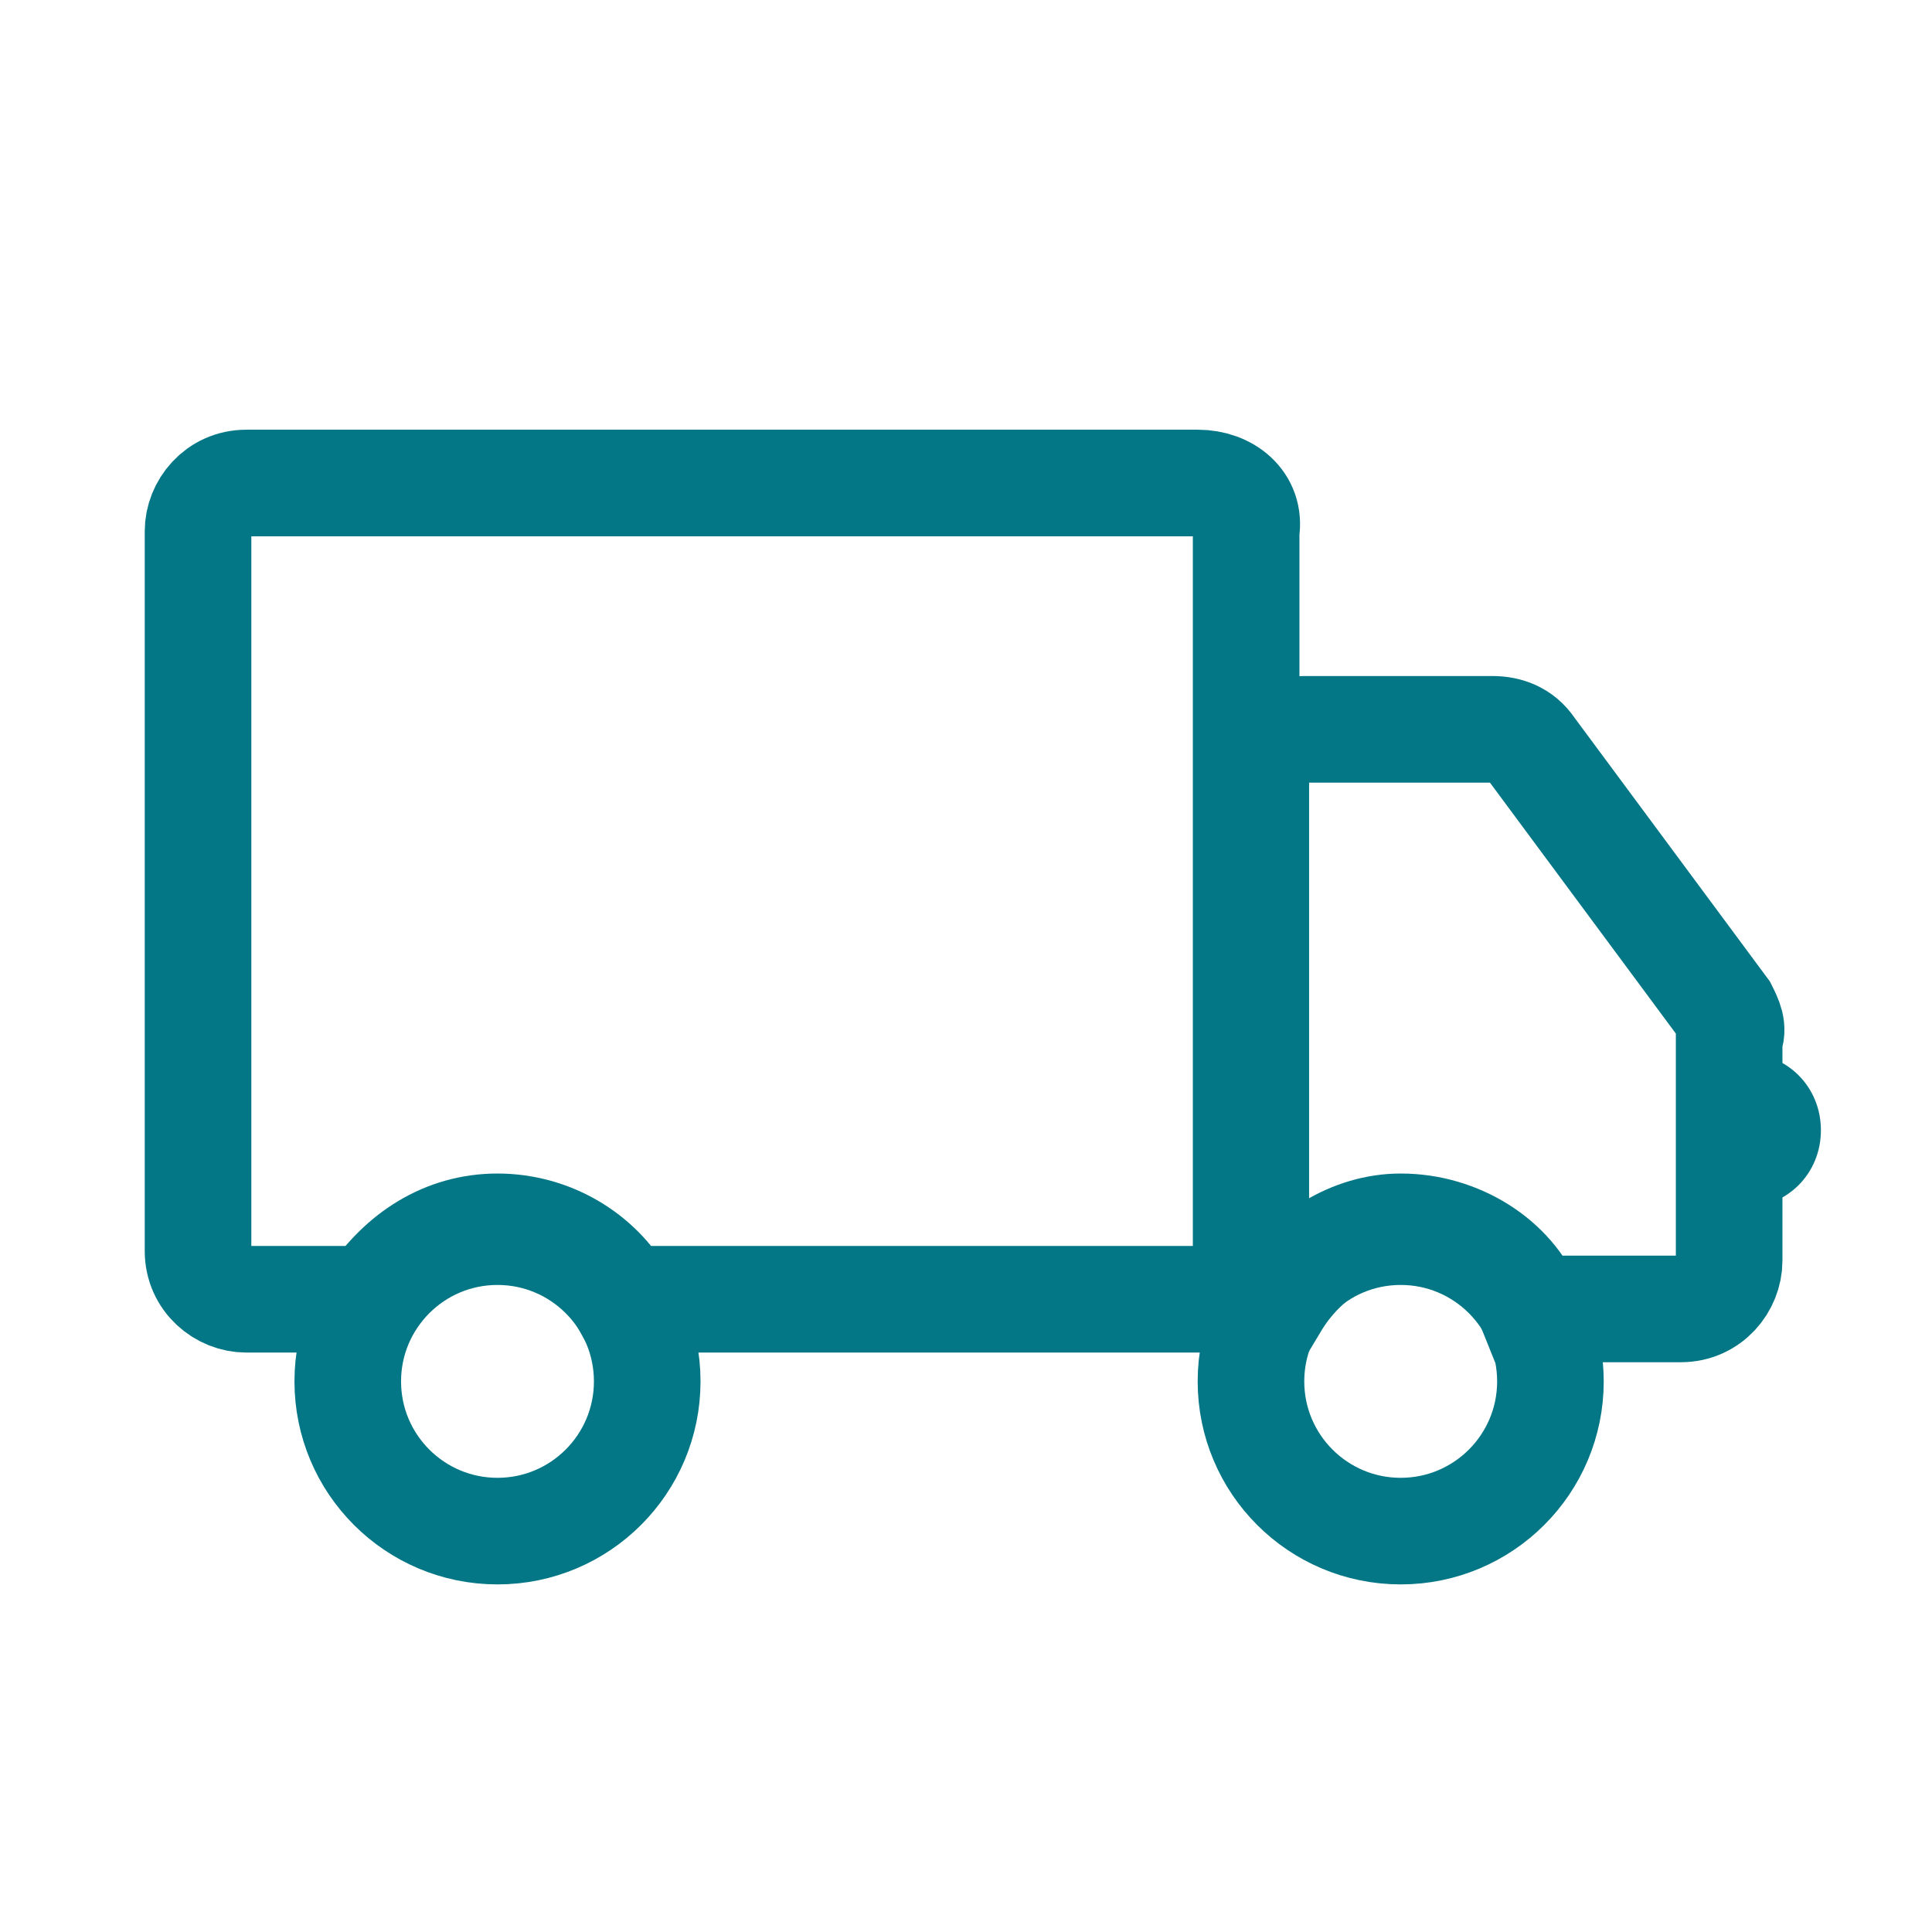 <?xml version="1.0" encoding="utf-8"?>
<!-- Generator: Adobe Illustrator 23.0.3, SVG Export Plug-In . SVG Version: 6.00 Build 0)  -->
<svg version="1.1" id="Layer_1" xmlns="http://www.w3.org/2000/svg" xmlns:xlink="http://www.w3.org/1999/xlink" x="0px" y="0px"
	 viewBox="0 0 40 40" style="enable-background:new 0 0 40 40;" xml:space="preserve">
<style type="text/css">
	.st0{fill:none;stroke:#047786;stroke-width:2.207;stroke-miterlimit:10;}
	.st1{fill:#047786;}
	.st2{fill:none;}
</style>
<g>
	<path class="st0" d="M24.8,10H5.1c-0.6,0-1,0.5-1,1v14.9c0,0.6,0.5,1,1,1h2.6c0.6-0.9,1.5-1.5,2.6-1.5c1.1,0,2.1,0.6,2.6,1.5h11.9
		c0.6,0,1-0.5,1-1V11C25.9,10.4,25.4,10,24.8,10z"/>
	<path class="st0" d="M35.7,20.9l-4-5.4c-0.2-0.3-0.5-0.4-0.8-0.4H27c-0.6,0-1,0.5-1,1v10.1c0,0.3,0.2,0.6,0.4,0.8
		C27,26,28,25.4,29,25.4c1.2,0,2.3,0.7,2.7,1.7h3.1c0.6,0,1-0.5,1-1v-4.6C35.9,21.3,35.8,21.1,35.7,20.9z"/>
	<circle class="st0" cx="10.3" cy="28.6" r="3.1"/>
	<circle class="st0" cx="29" cy="28.6" r="3.1"/>
	<path class="st1" d="M36.1,21.8c0.9,0,1.6,0.7,1.6,1.6c0,0.9-0.7,1.6-1.6,1.6C35.2,25,35.2,21.8,36.1,21.8z"/>
	<rect x="-0.1" y="-0.1" class="st2" width="40.1" height="40.1"/>
</g>
</svg>
